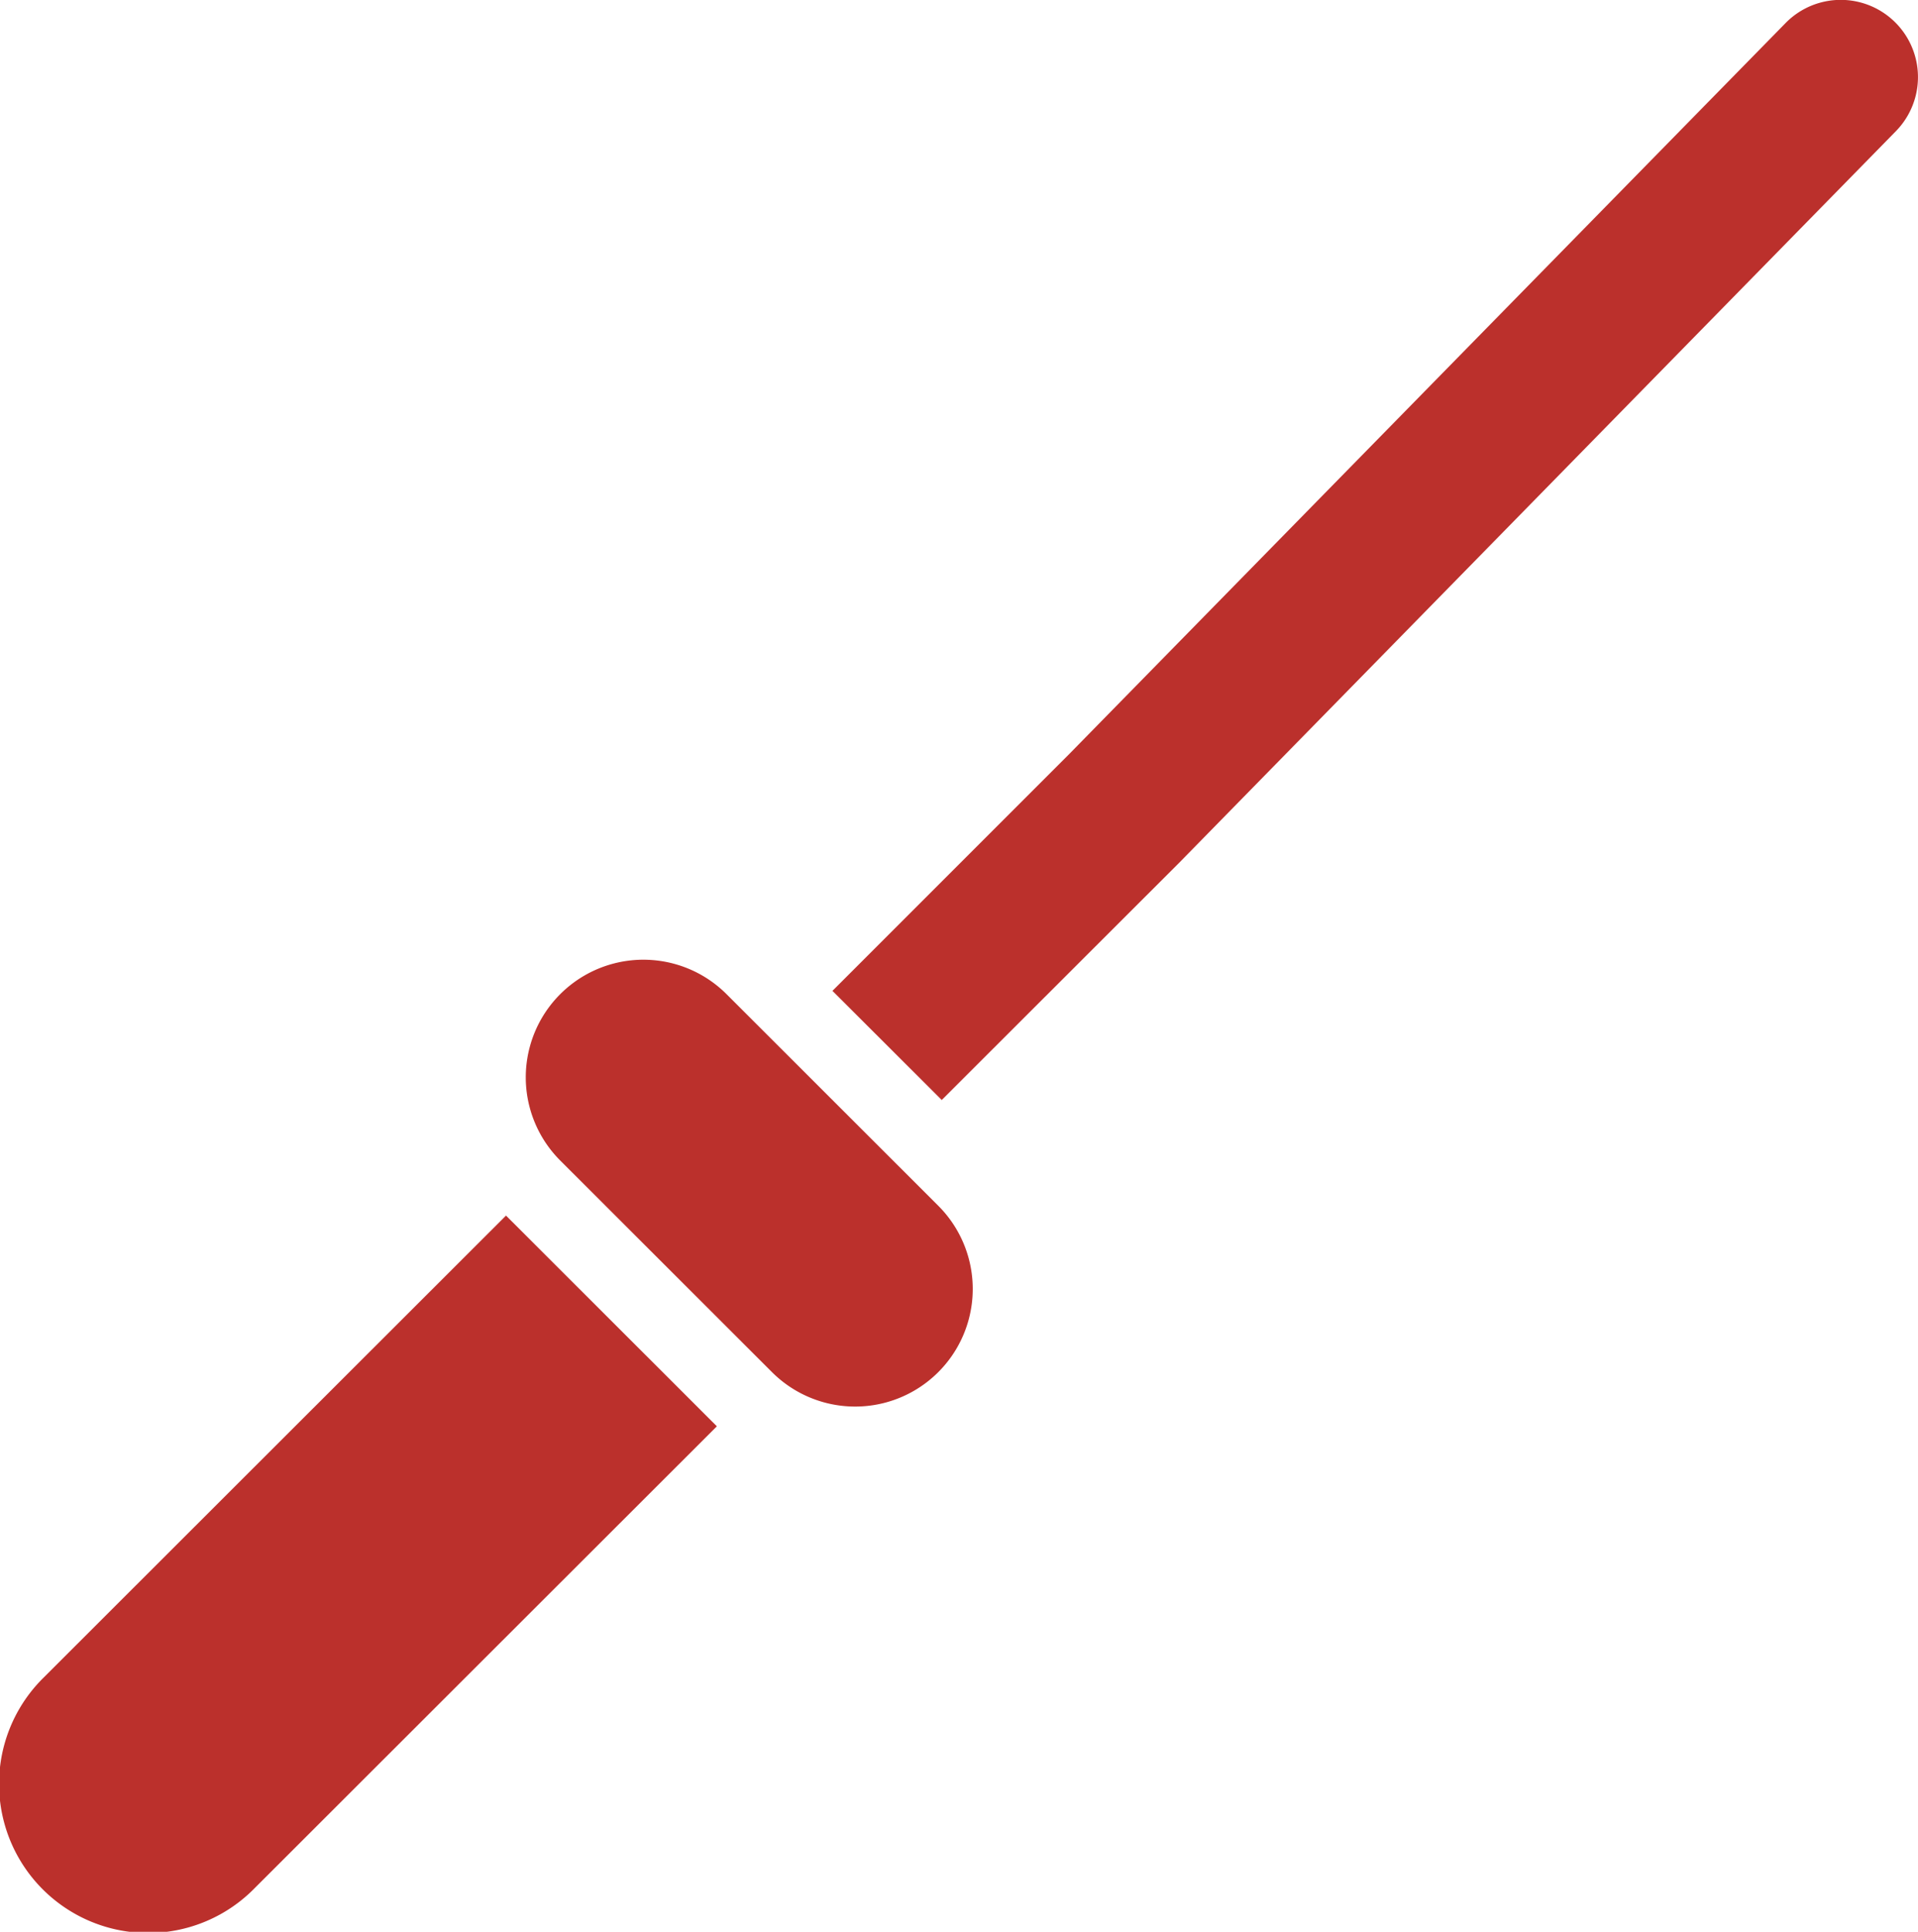 <svg xmlns="http://www.w3.org/2000/svg" width="23.831" height="24" viewBox="0 0 23.831 24">
  <g id="sharpener" transform="translate(-10.703 -10)">
    <path id="Path_1678" data-name="Path 1678" d="M53.8,22.31l1.358,1.356,2.951-2.948,8.905-9.089a.959.959,0,1,0-1.372-1.342l-8.9,9.081Z" transform="translate(-32.754)" fill="#bb302c"/>
    <path id="Path_1679" data-name="Path 1679" d="M16.99,72.923l2.62,2.618-5.744,5.739a1.852,1.852,0,1,1-2.62-2.618Z" transform="translate(0 -47.821)" fill="#bb302c"/>
    <path id="Path_1680" data-name="Path 1680" d="M40.416,60.113a1.461,1.461,0,1,0-2.068,2.065l2.631,2.629a1.461,1.461,0,1,0,2.068-2.065Z" transform="translate(-20.685 -37.761)" fill="#bb302c"/>
  </g>
</svg>
